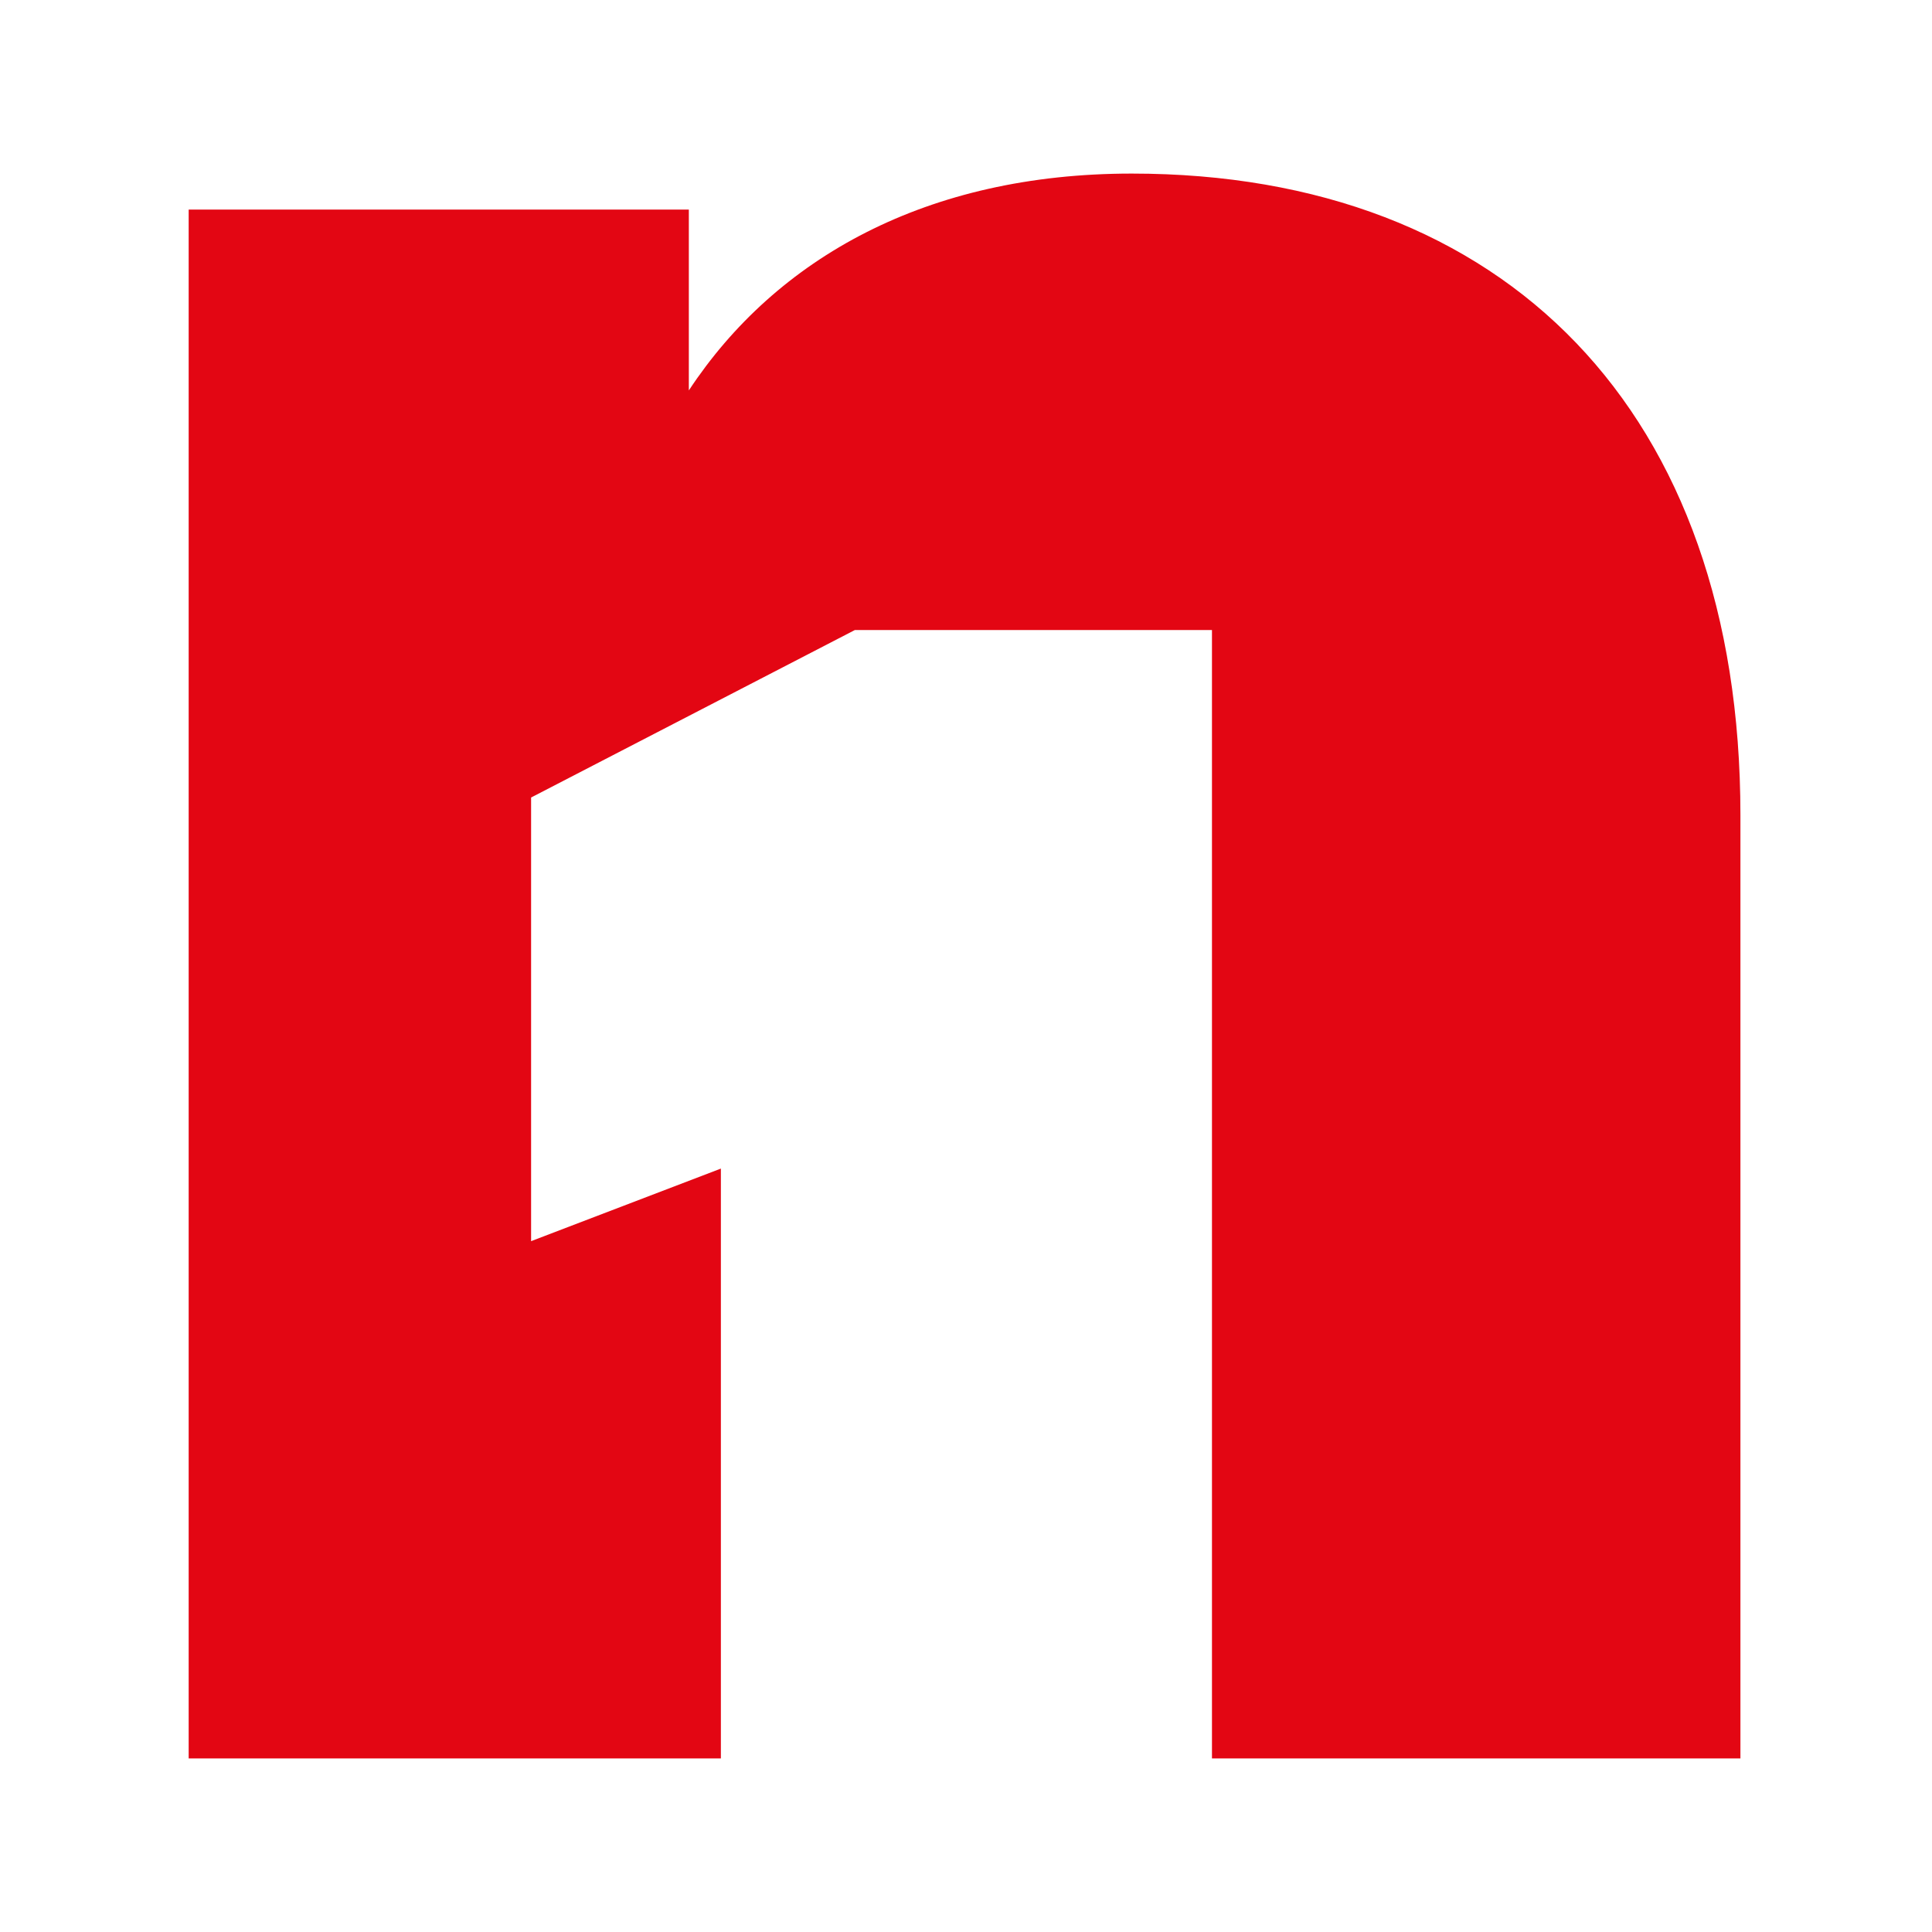 <svg width="512" height="512" viewBox="0 0 512 512" fill="none" xmlns="http://www.w3.org/2000/svg">
    <path d="M299.932 46C245.649 46 205.709 68.353 182.549 103.465V55.547H50V466H188.929H191.04V309.686L140.746 328.918V211.349L226.541 166.969H321.183V466H322.285H461.23V216.037C461.23 109.054 398.952 46 299.932 46Z" fill="#E30613"/>
</svg>
